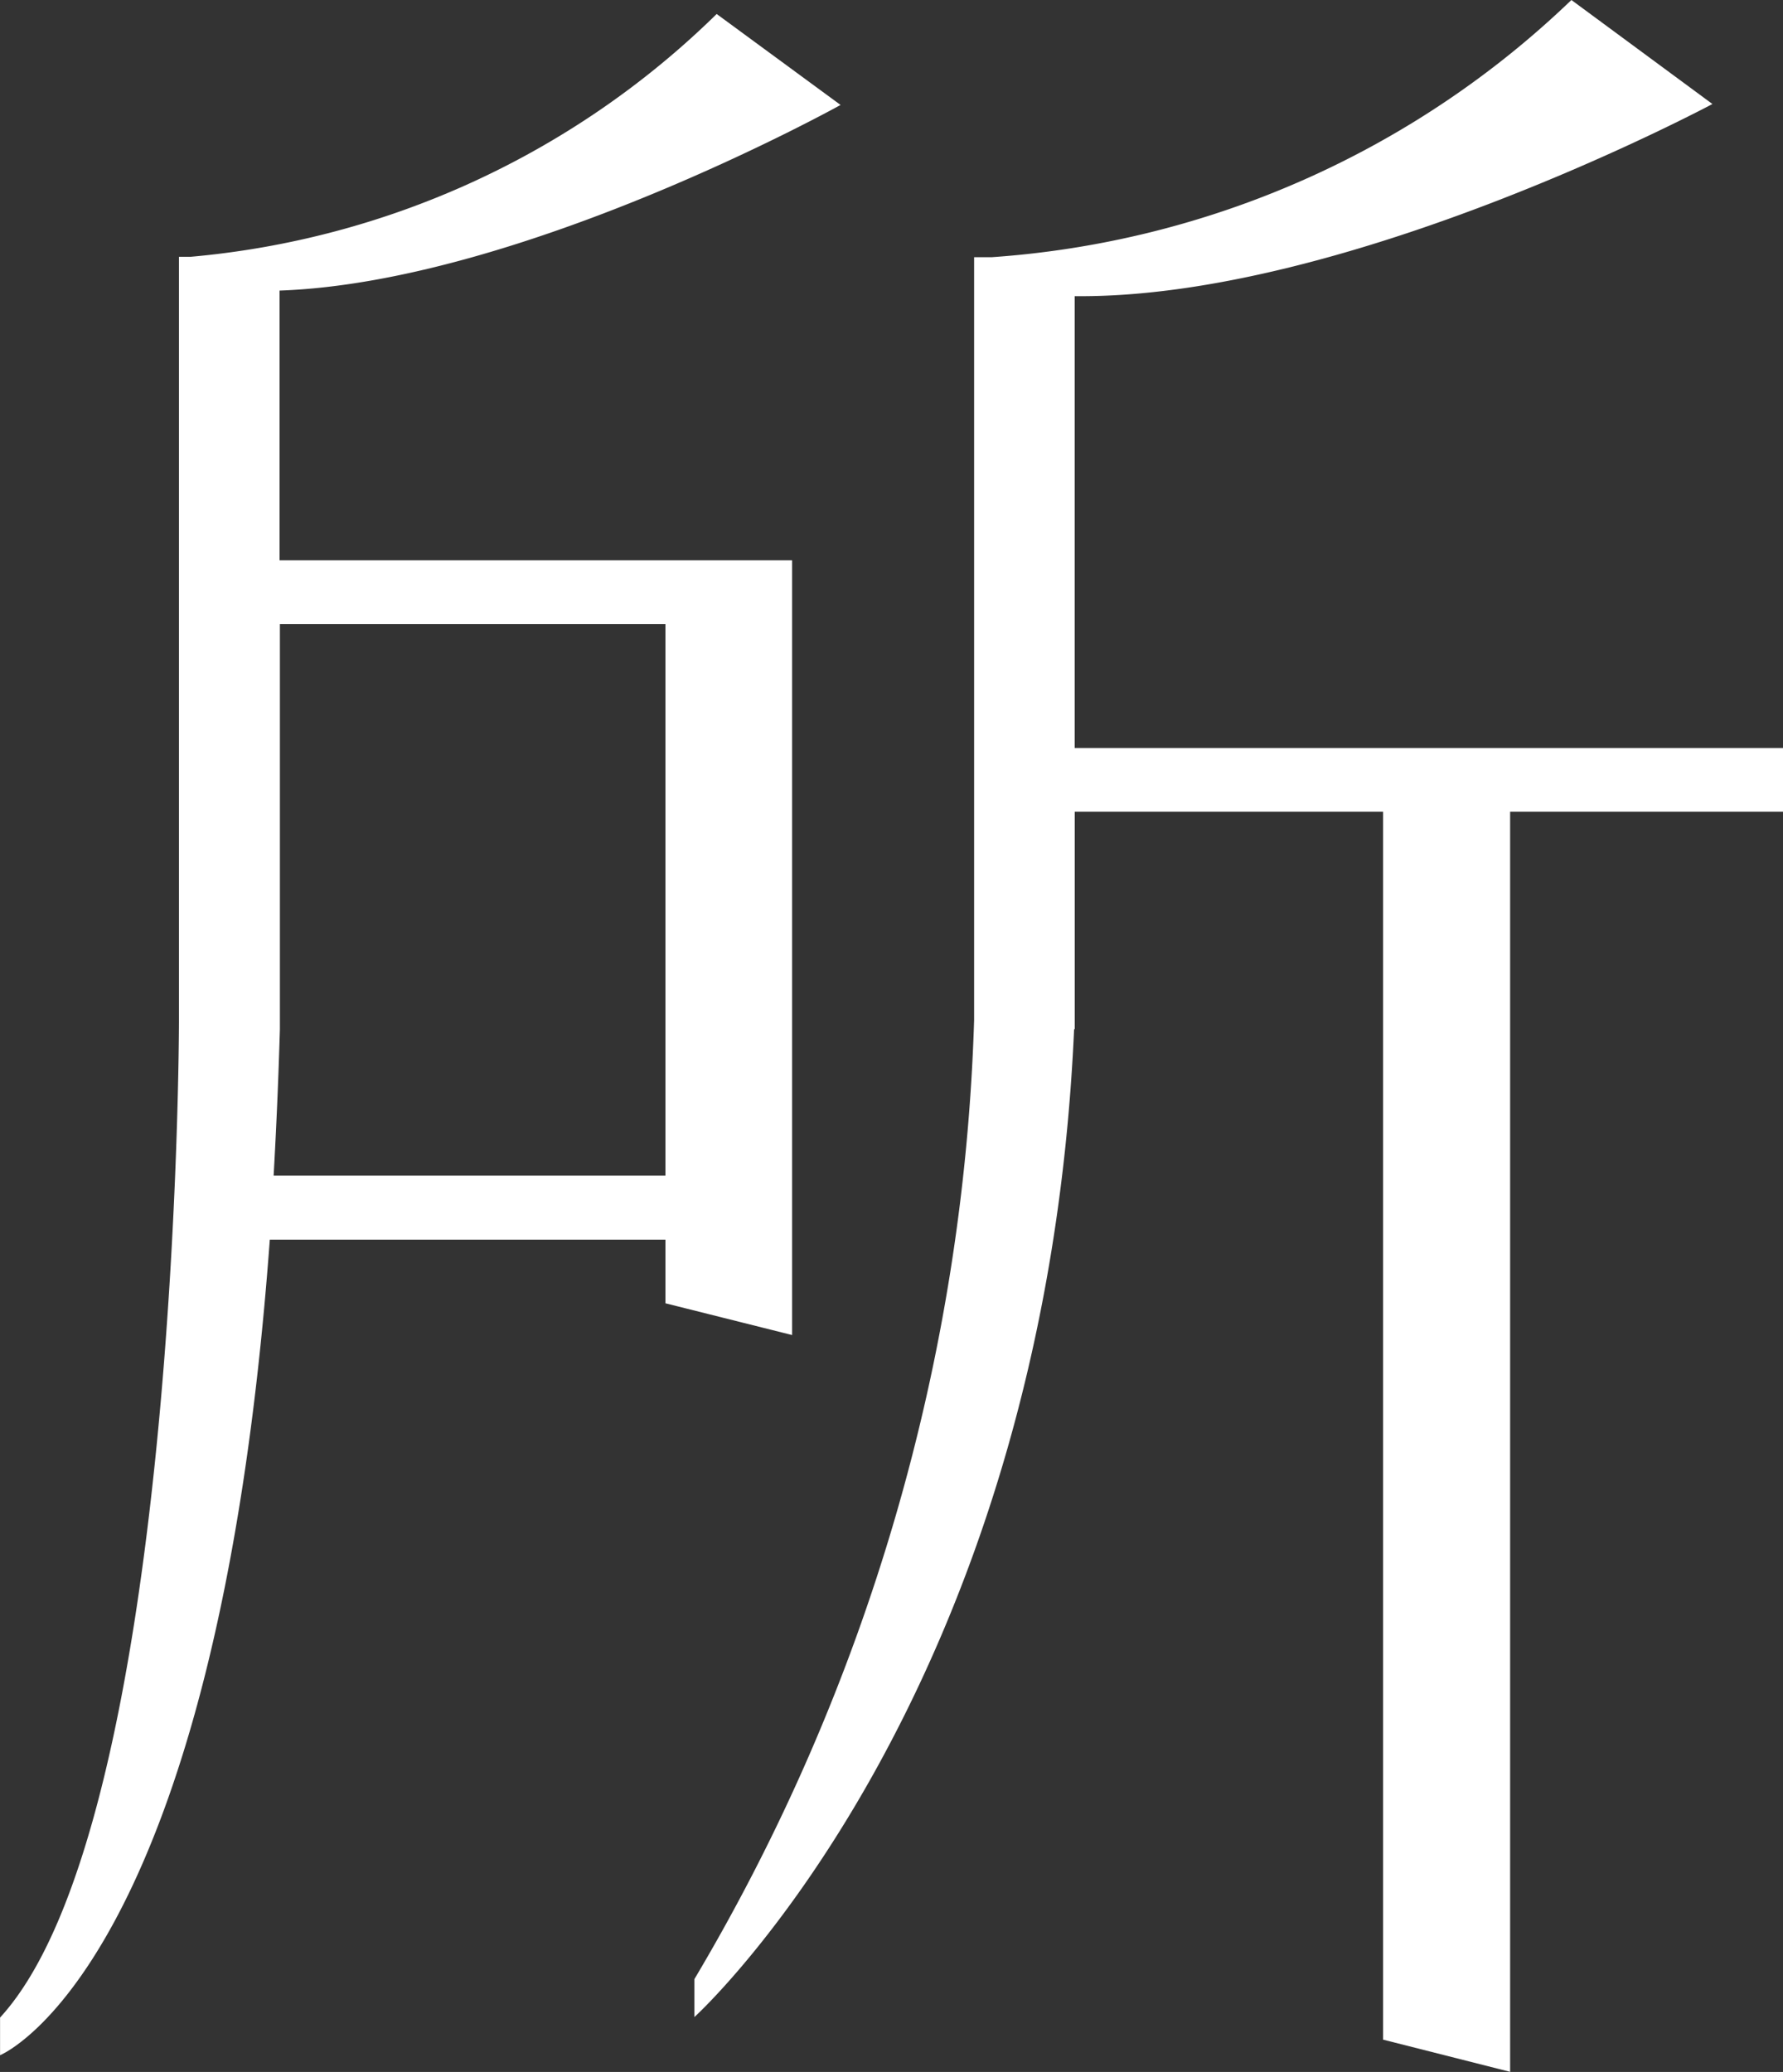 <svg xmlns="http://www.w3.org/2000/svg" width="28.424" height="33.028" viewBox="0 0 28.424 33.028"><rect x="0" y="0" width="28.424" height="33.028" fill="#333333" stroke="none"/><g transform="translate(0)"><path d="M668.287,303.62V291.271h-8.17v-4.3c3.864-.135,8.943-2.959,8.943-2.959l-1.975-1.45a13.7,13.7,0,0,1-8.392,3.871h-.18V298.6s0,12.791-2.852,15.9v.6s3.451-1.393,4.3-13h6.307v1.014Zm-8.265-2.54c.042-.741.076-1.514.1-2.334v-6.458h6.146v8.792Z" transform="translate(-655.66 -282.339)" fill="#fff"/><path d="M670.448,287.108c4.357.046,10.167-3.063,10.167-3.063l-2.248-1.658a14.808,14.808,0,0,1-9.242,4.1h-.28V298.65a31.817,31.817,0,0,1-4.459,15.285v.605s5.578-5.059,6.053-15.747h.01v-3.466h4.916V314.9l2.025.513V295.327h4.35v-1.016H670.448Z" transform="translate(-653.316 -282.387)" fill="#fff"/></g></svg>